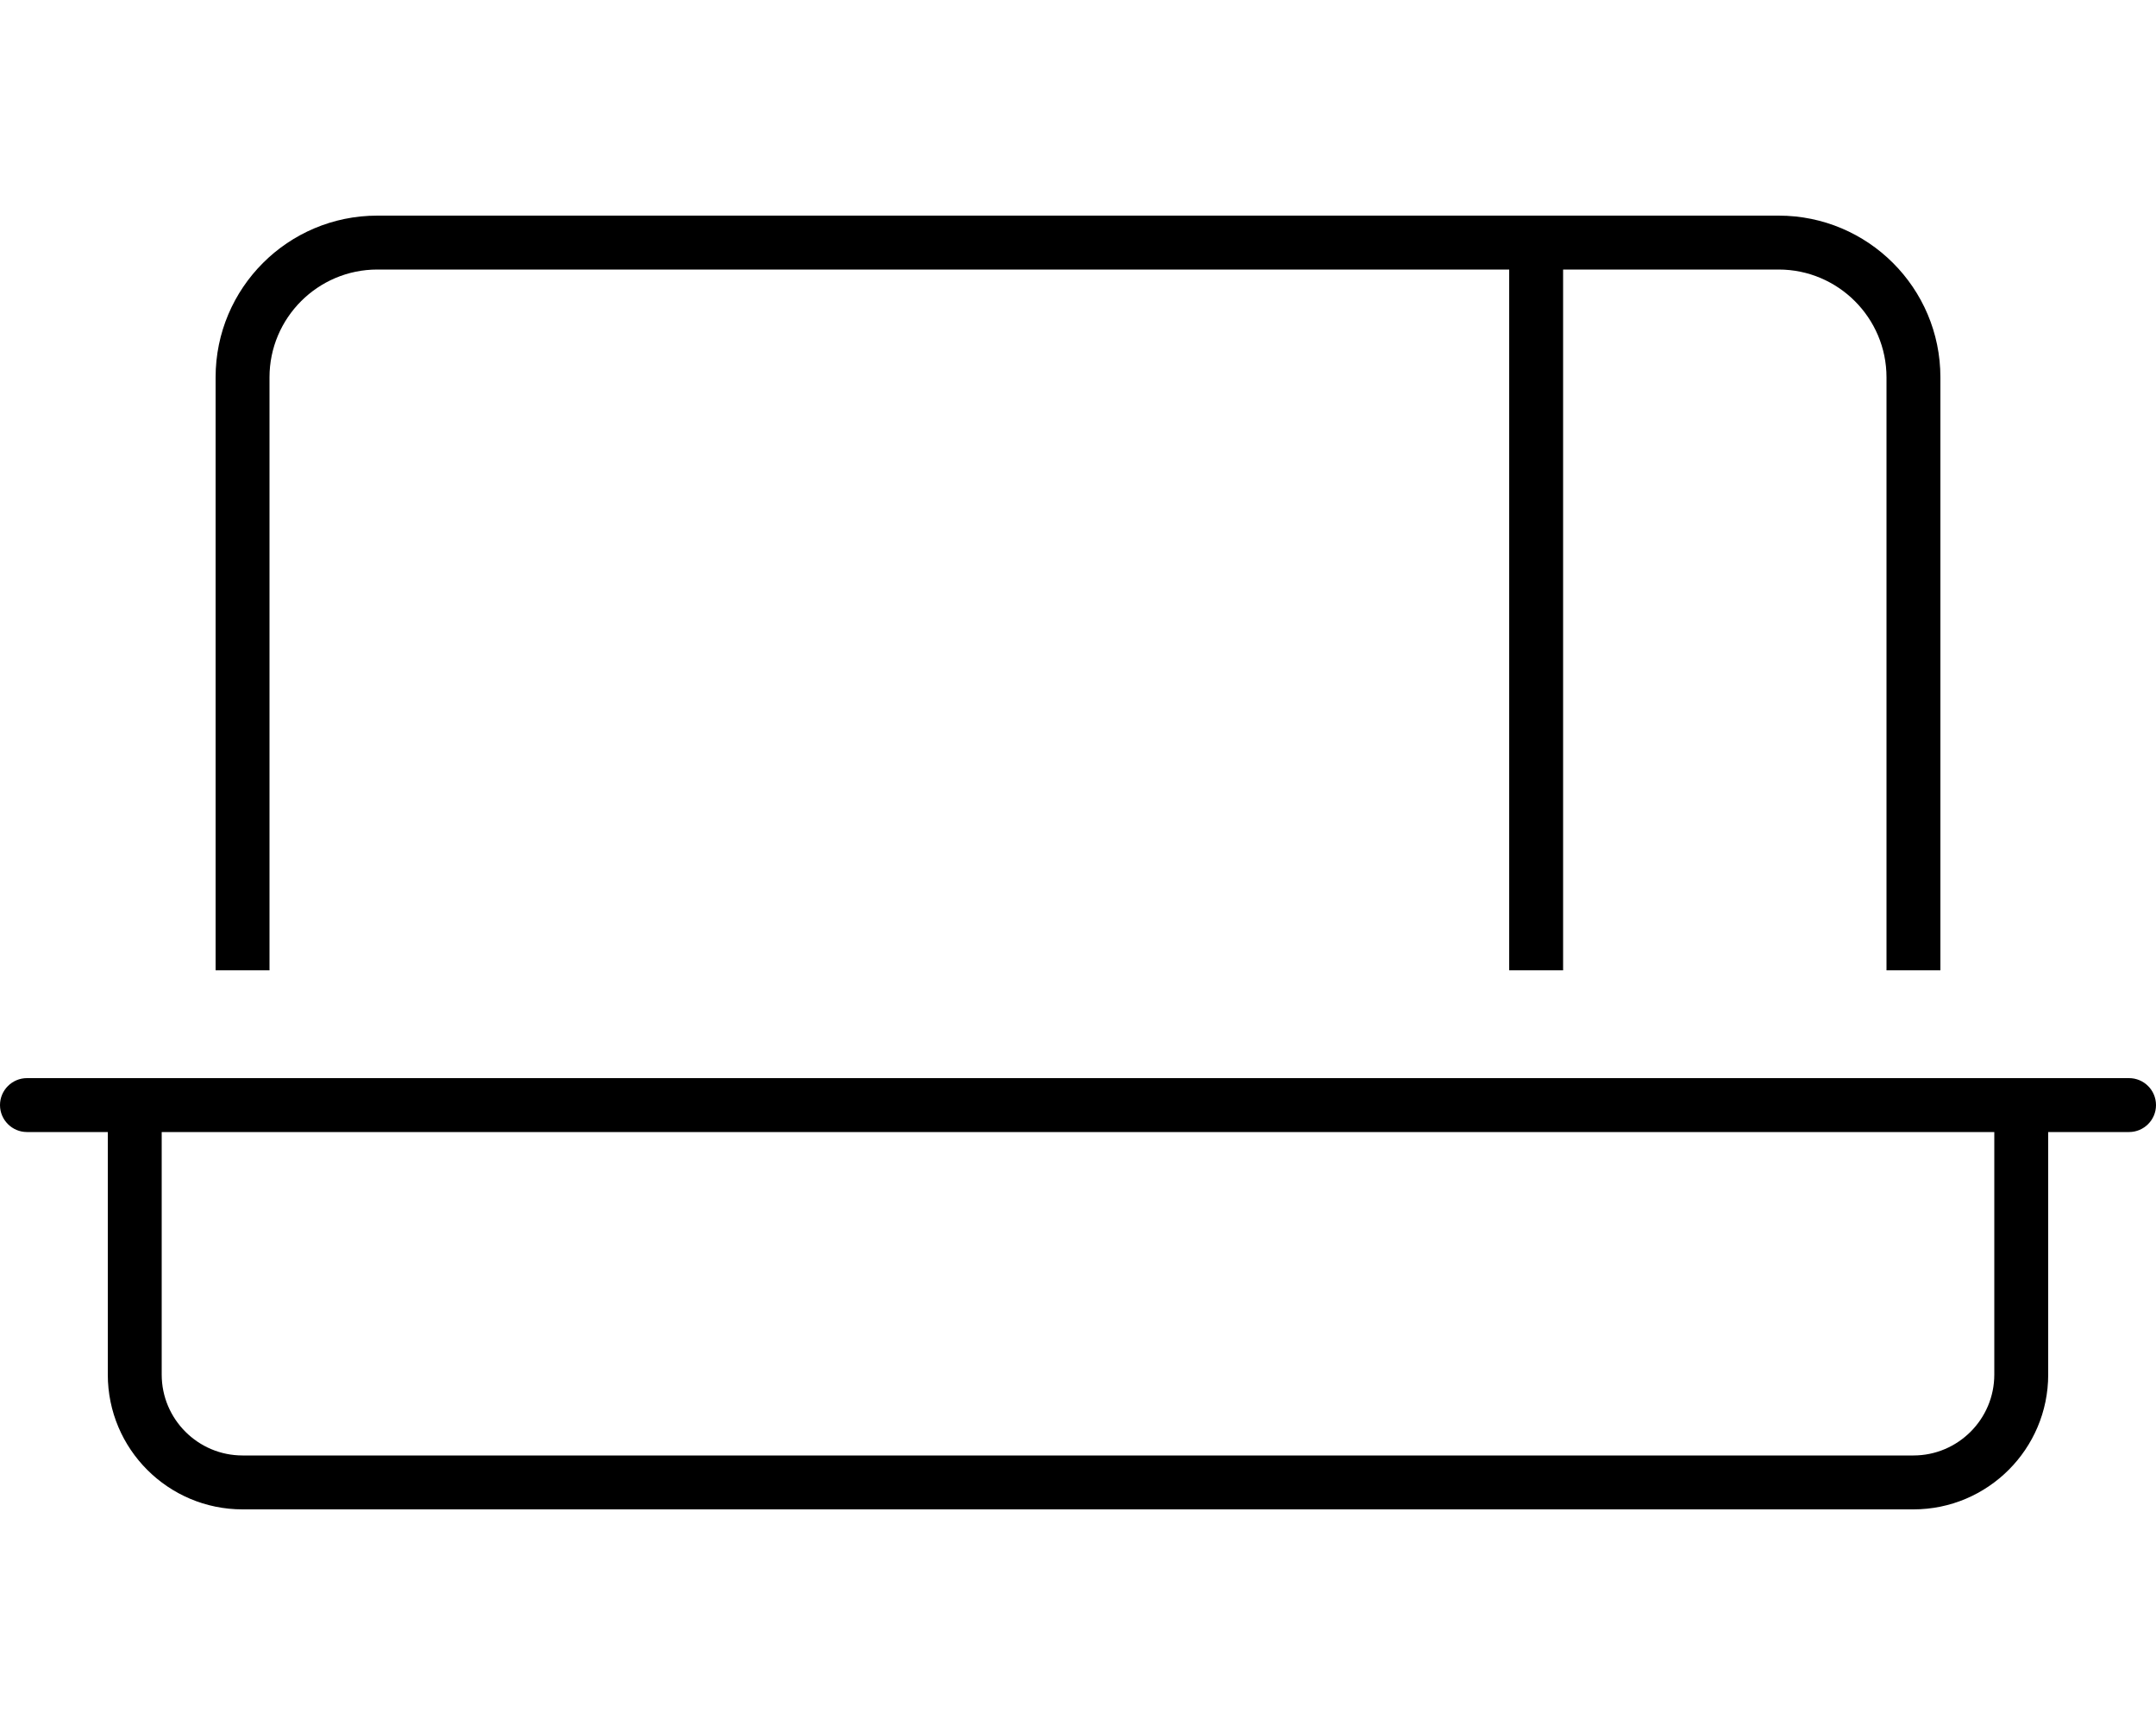 <svg xmlns="http://www.w3.org/2000/svg" viewBox="0 0 640 512"><!--! Font Awesome Pro 6.1.1 by @fontawesome - https://fontawesome.com License - https://fontawesome.com/license (Commercial License) Copyright 2022 Fonticons, Inc. --><path d="M80 112c0-17.64 14.36-32 32-32H448V288h16V80h64c17.64 0 32 14.36 32 32V288H576V112C576 85.49 554.5 64 528 64h-64H448H112C85.49 64 64 85.49 64 112V288h16V112zM632 320H8C3.594 320 0 323.6 0 328s3.594 8 8 8H32v72C32 430.1 49.94 448 72 448h496c22.06 0 40-17.94 40-40V336h24c4.406 0 8-3.578 8-8S636.4 320 632 320zM592 408c0 13.23-10.78 24-24 24H72c-13.22 0-24-10.77-24-24V336h544V408z"/></svg>